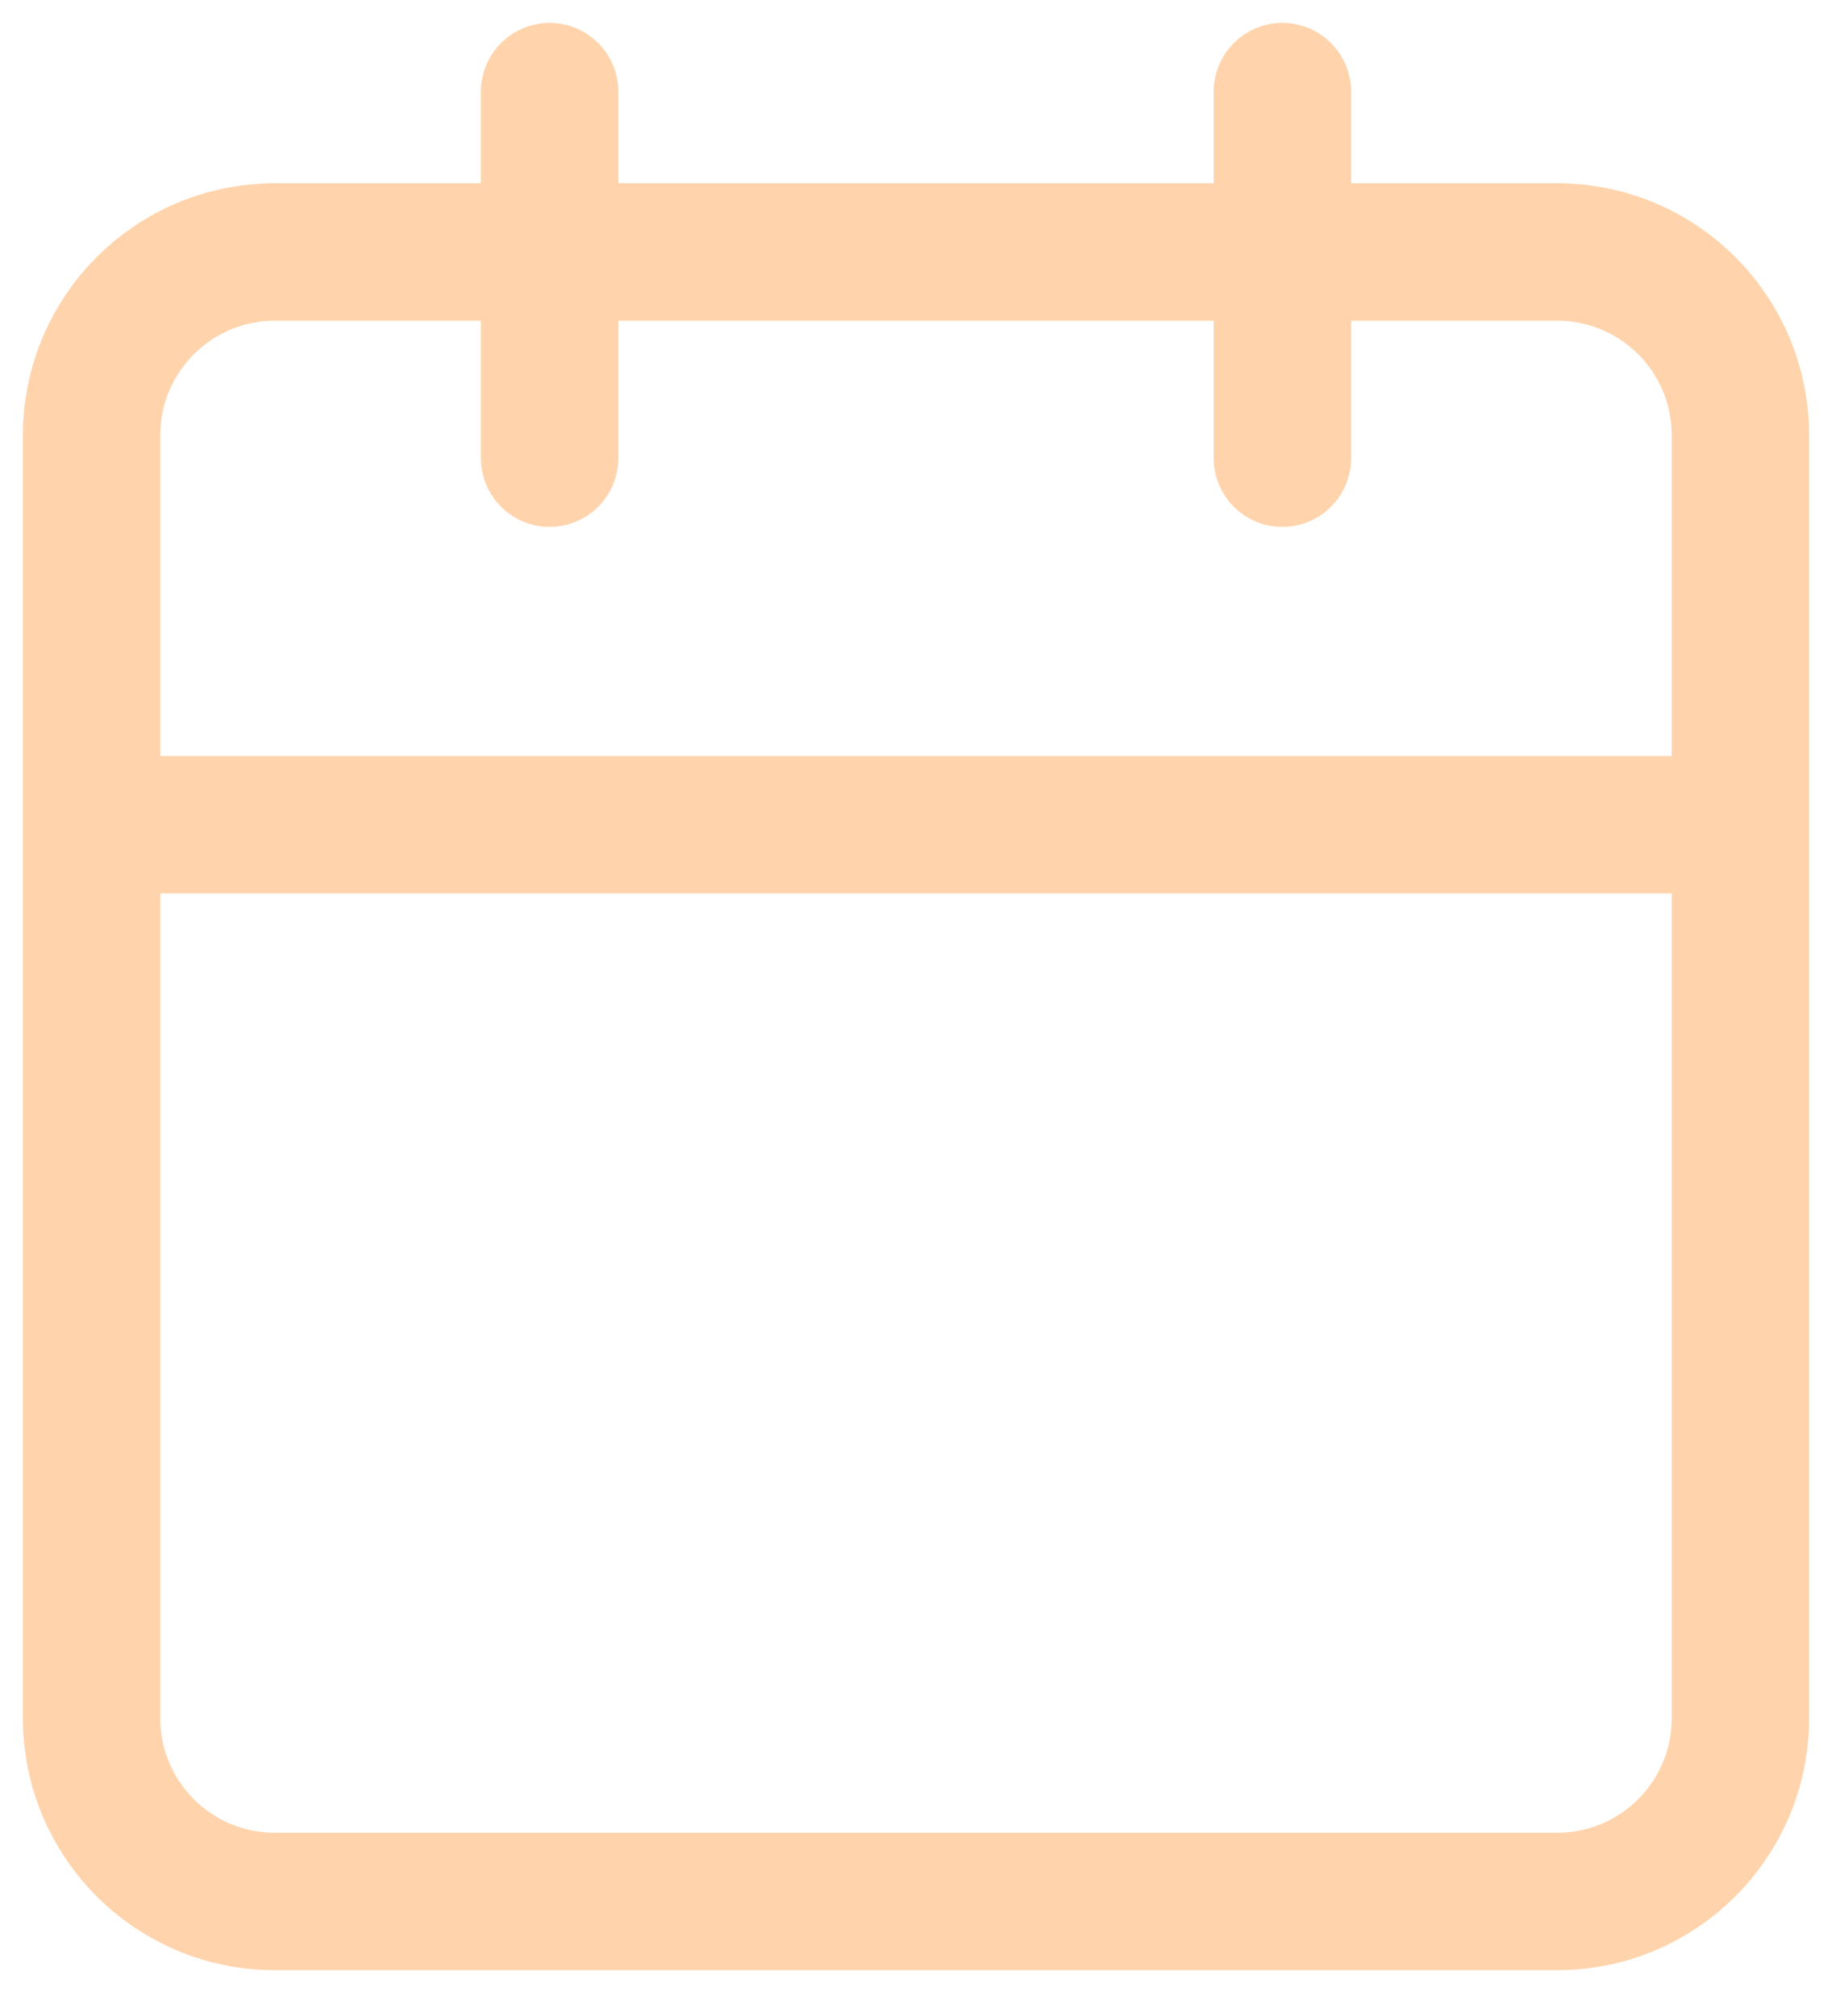 <svg width="20" height="22" viewBox="0 0 20 22" fill="none" xmlns="http://www.w3.org/2000/svg">
<path d="M14 1V5M6 1V5M1 9H19M3 2.75H17C18.105 2.75 19 3.645 19 4.75V18.75C19 19.855 18.105 20.75 17 20.75H3C1.895 20.75 1 19.855 1 18.75V4.75C1 3.645 1.895 2.75 3 2.75Z" stroke="#FFD4AC" stroke-width="1.5" stroke-linecap="round" stroke-linejoin="round"/>
</svg>
